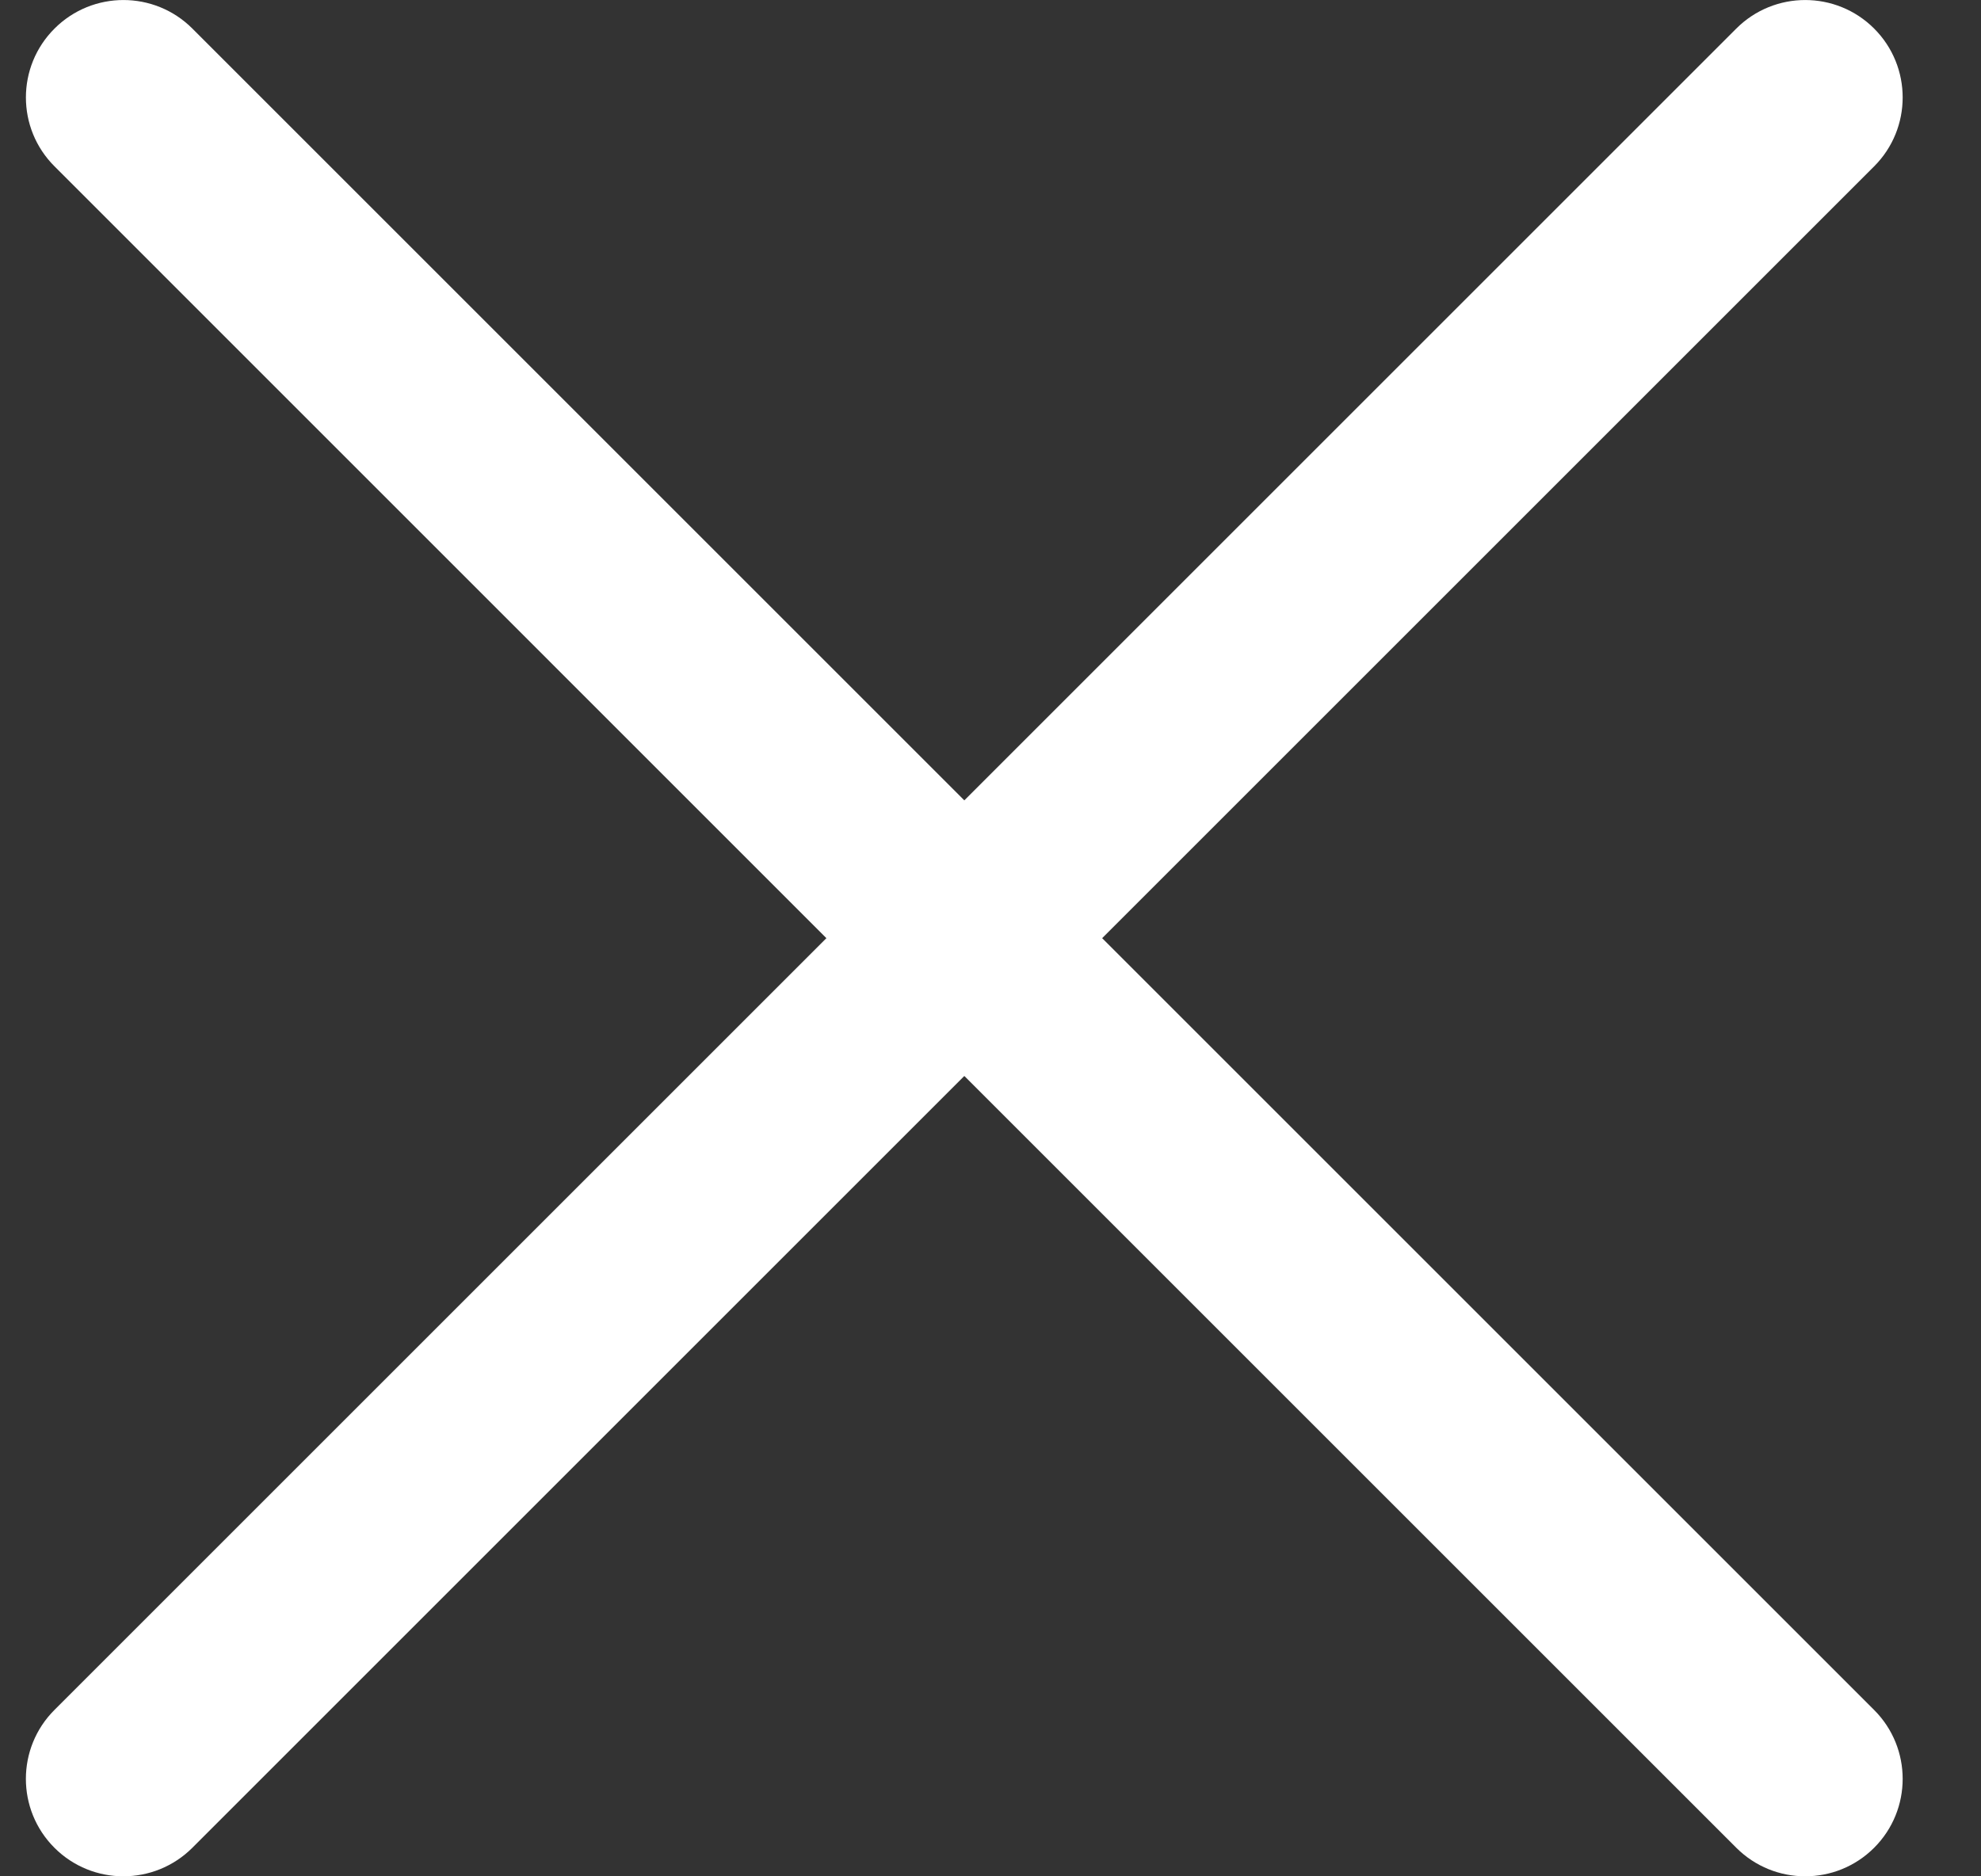 <svg width="19" height="18" viewBox="0 0 19 18" fill="none" xmlns="http://www.w3.org/2000/svg">
<rect x="0" y="0" width="19" height="18" fill="#333333" stroke="none"/>
<path fill-rule="evenodd" clip-rule="evenodd" d="M0.522 16.404C0.157 16.769 0.157 17.361 0.522 17.726C0.887 18.091 1.479 18.091 1.845 17.726L9.249 10.322L16.653 17.726C17.018 18.091 17.61 18.091 17.975 17.726C18.34 17.361 18.34 16.769 17.975 16.404L10.571 9L17.975 1.596C18.34 1.231 18.34 0.639 17.975 0.274C17.61 -0.091 17.018 -0.091 16.653 0.274L9.249 7.678L1.845 0.274C1.48 -0.091 0.888 -0.091 0.523 0.274C0.157 0.639 0.157 1.231 0.523 1.596L7.926 9L0.522 16.404Z" fill="white"/>
</svg>
